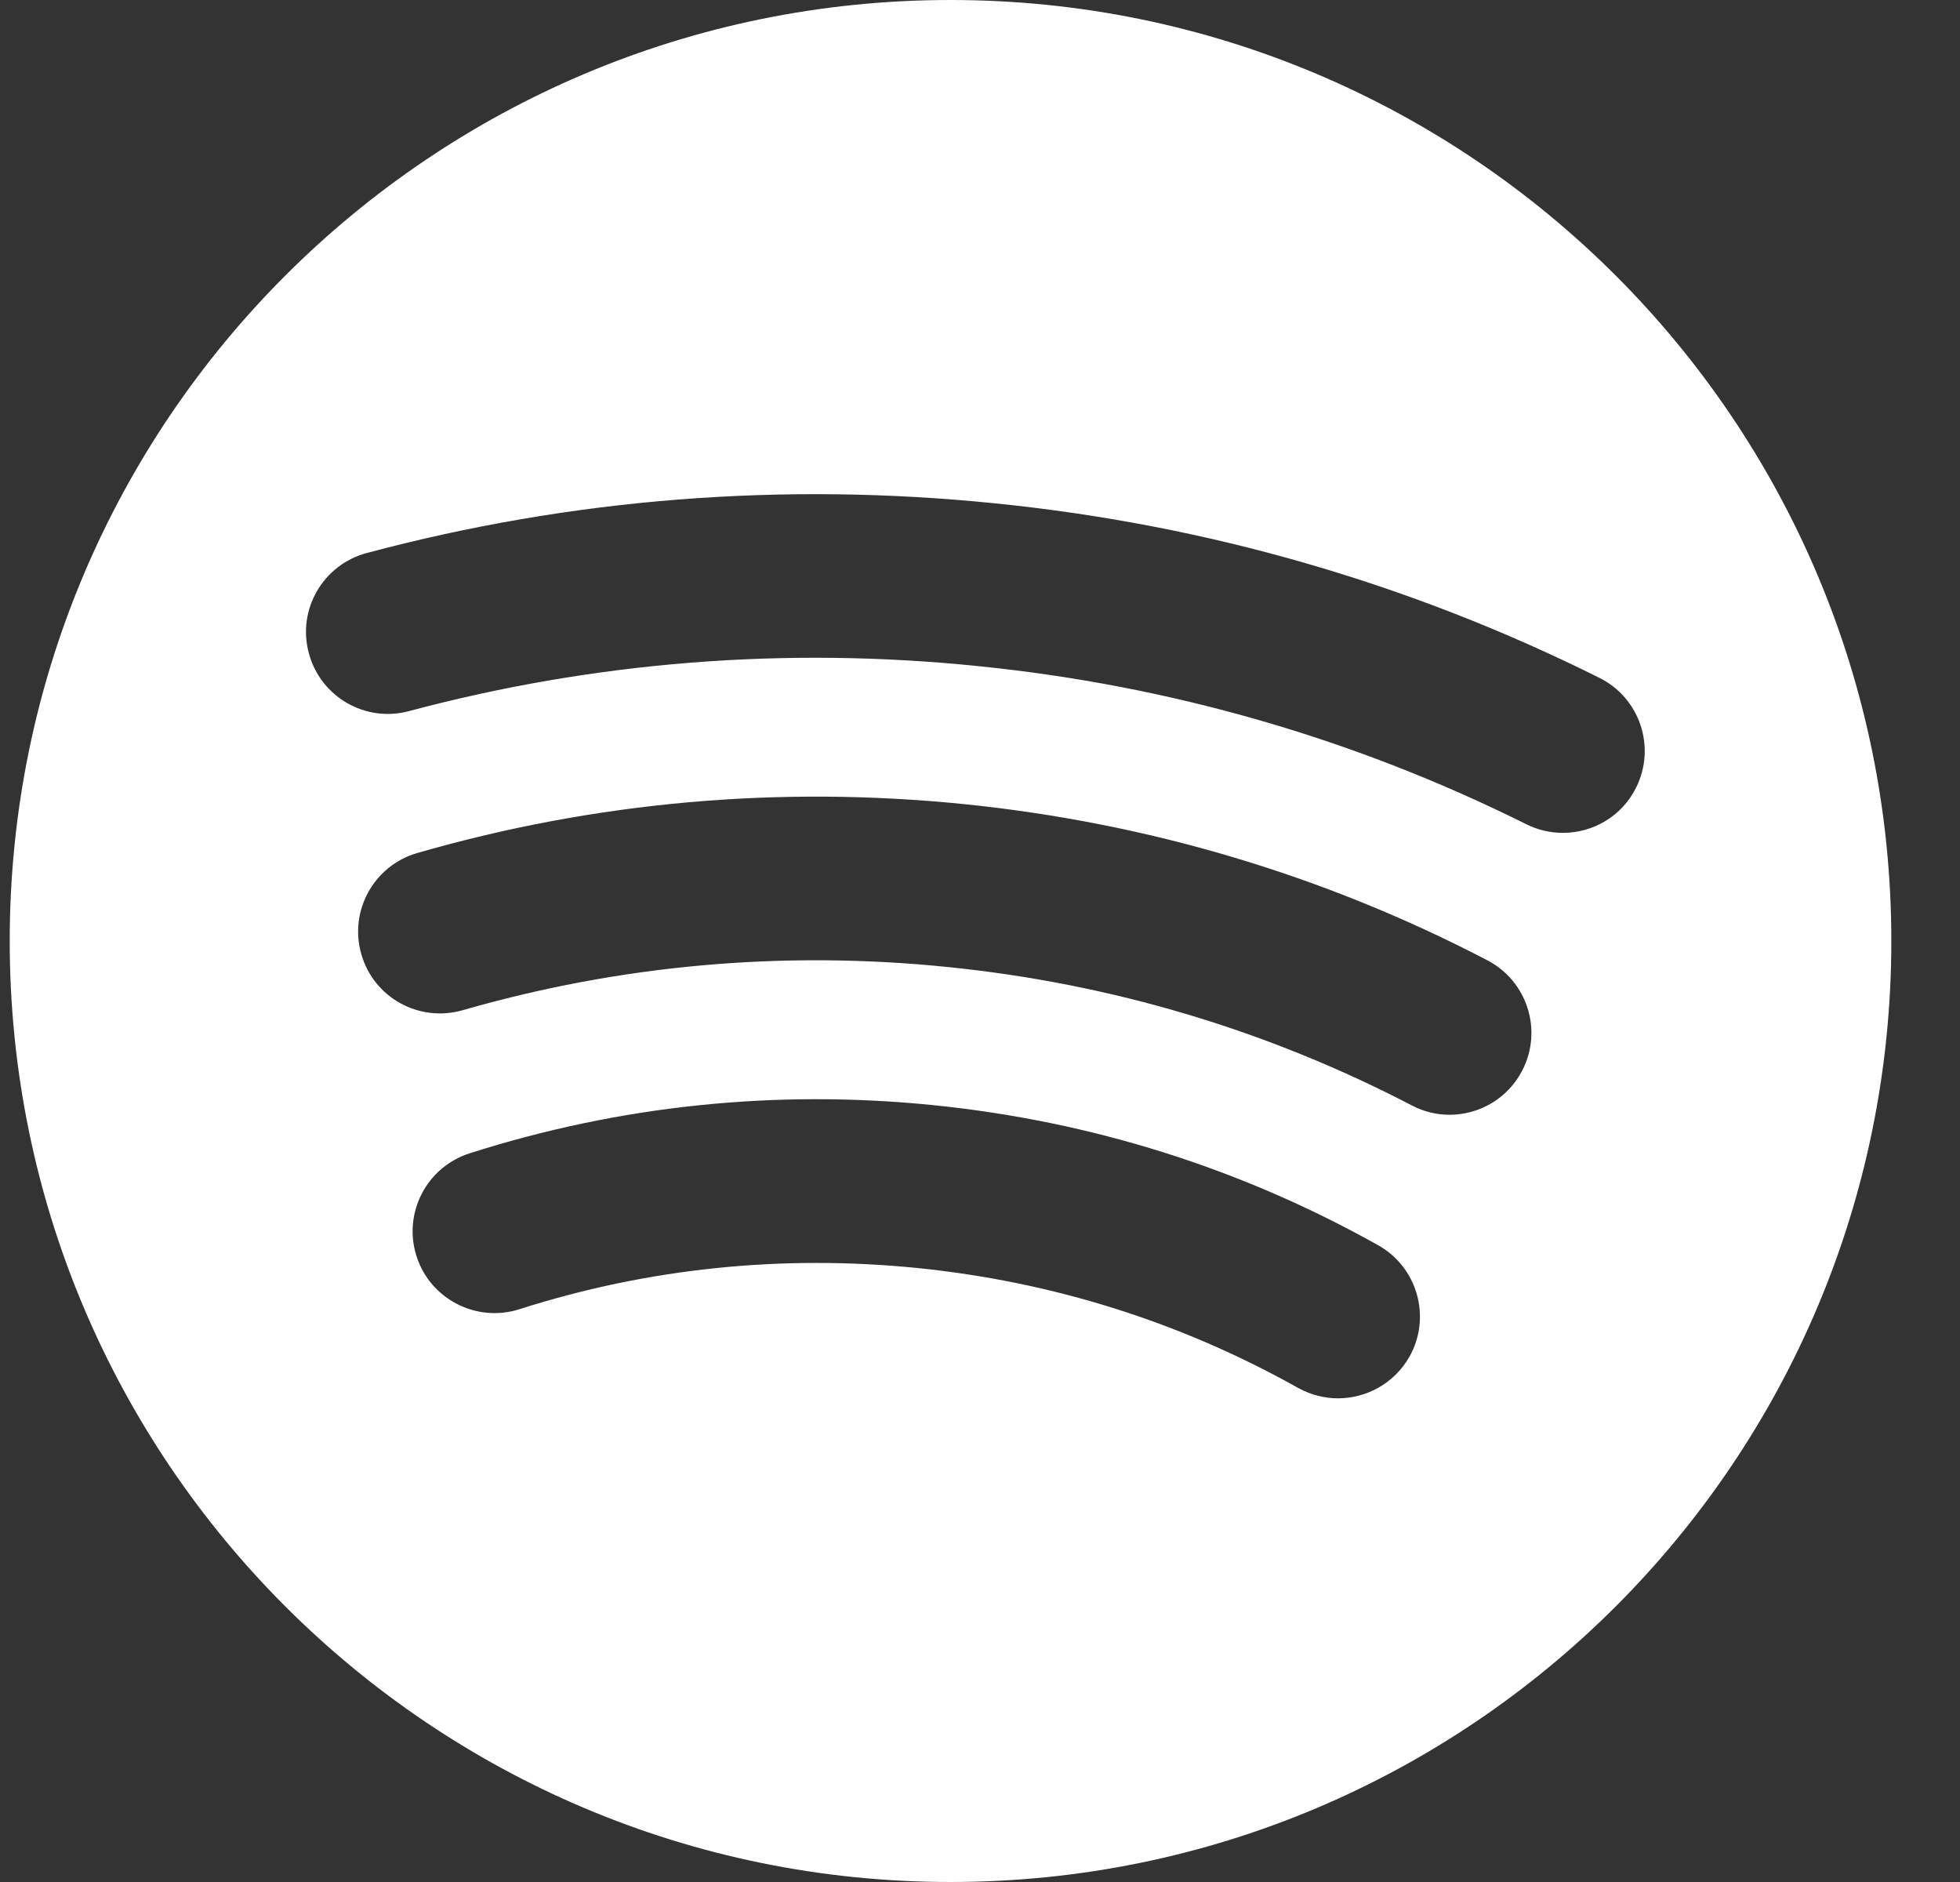 <svg width="25" height="24" viewBox="0 0 25 24" fill="none" xmlns="http://www.w3.org/2000/svg">
<rect x="0" y="0" width="25" height="24" fill="#333333" stroke="none"/>
<path d="M12.124 0C5.497 0 0.124 5.372 0.124 12C0.124 18.628 5.497 24 12.124 24C18.751 24 24.124 18.628 24.124 12C24.124 5.372 18.751 0 12.124 0ZM17.979 17.299C17.786 17.64 17.431 17.832 17.066 17.832C16.895 17.832 16.719 17.789 16.557 17.699C15.059 16.859 13.426 16.345 11.7 16.17C9.971 15.997 8.264 16.172 6.624 16.696C6.077 16.87 5.488 16.568 5.313 16.02C5.137 15.471 5.44 14.884 5.989 14.708C7.902 14.097 9.897 13.889 11.911 14.094C13.922 14.299 15.828 14.899 17.577 15.879C18.08 16.16 18.26 16.796 17.979 17.299ZM19.415 13.654C19.23 14.011 18.866 14.216 18.489 14.216C18.326 14.216 18.162 14.178 18.008 14.097C16.166 13.138 14.177 12.544 12.091 12.332C9.989 12.117 7.908 12.305 5.9 12.883C5.346 13.041 4.768 12.724 4.609 12.169C4.449 11.616 4.769 11.038 5.322 10.878C7.588 10.225 9.937 10.015 12.302 10.255C14.651 10.495 16.895 11.164 18.973 12.247C19.482 12.513 19.682 13.143 19.415 13.654ZM19.935 10.621C19.779 10.621 19.62 10.586 19.47 10.512C17.284 9.422 14.933 8.743 12.48 8.495C10.024 8.243 7.58 8.437 5.215 9.069C4.659 9.217 4.088 8.887 3.939 8.329C3.789 7.773 4.12 7.201 4.679 7.052C7.288 6.355 9.986 6.143 12.693 6.419C15.397 6.692 17.989 7.441 20.4 8.644C20.917 8.901 21.126 9.528 20.869 10.043C20.688 10.41 20.319 10.621 19.935 10.621Z" fill="white"/>
</svg>
